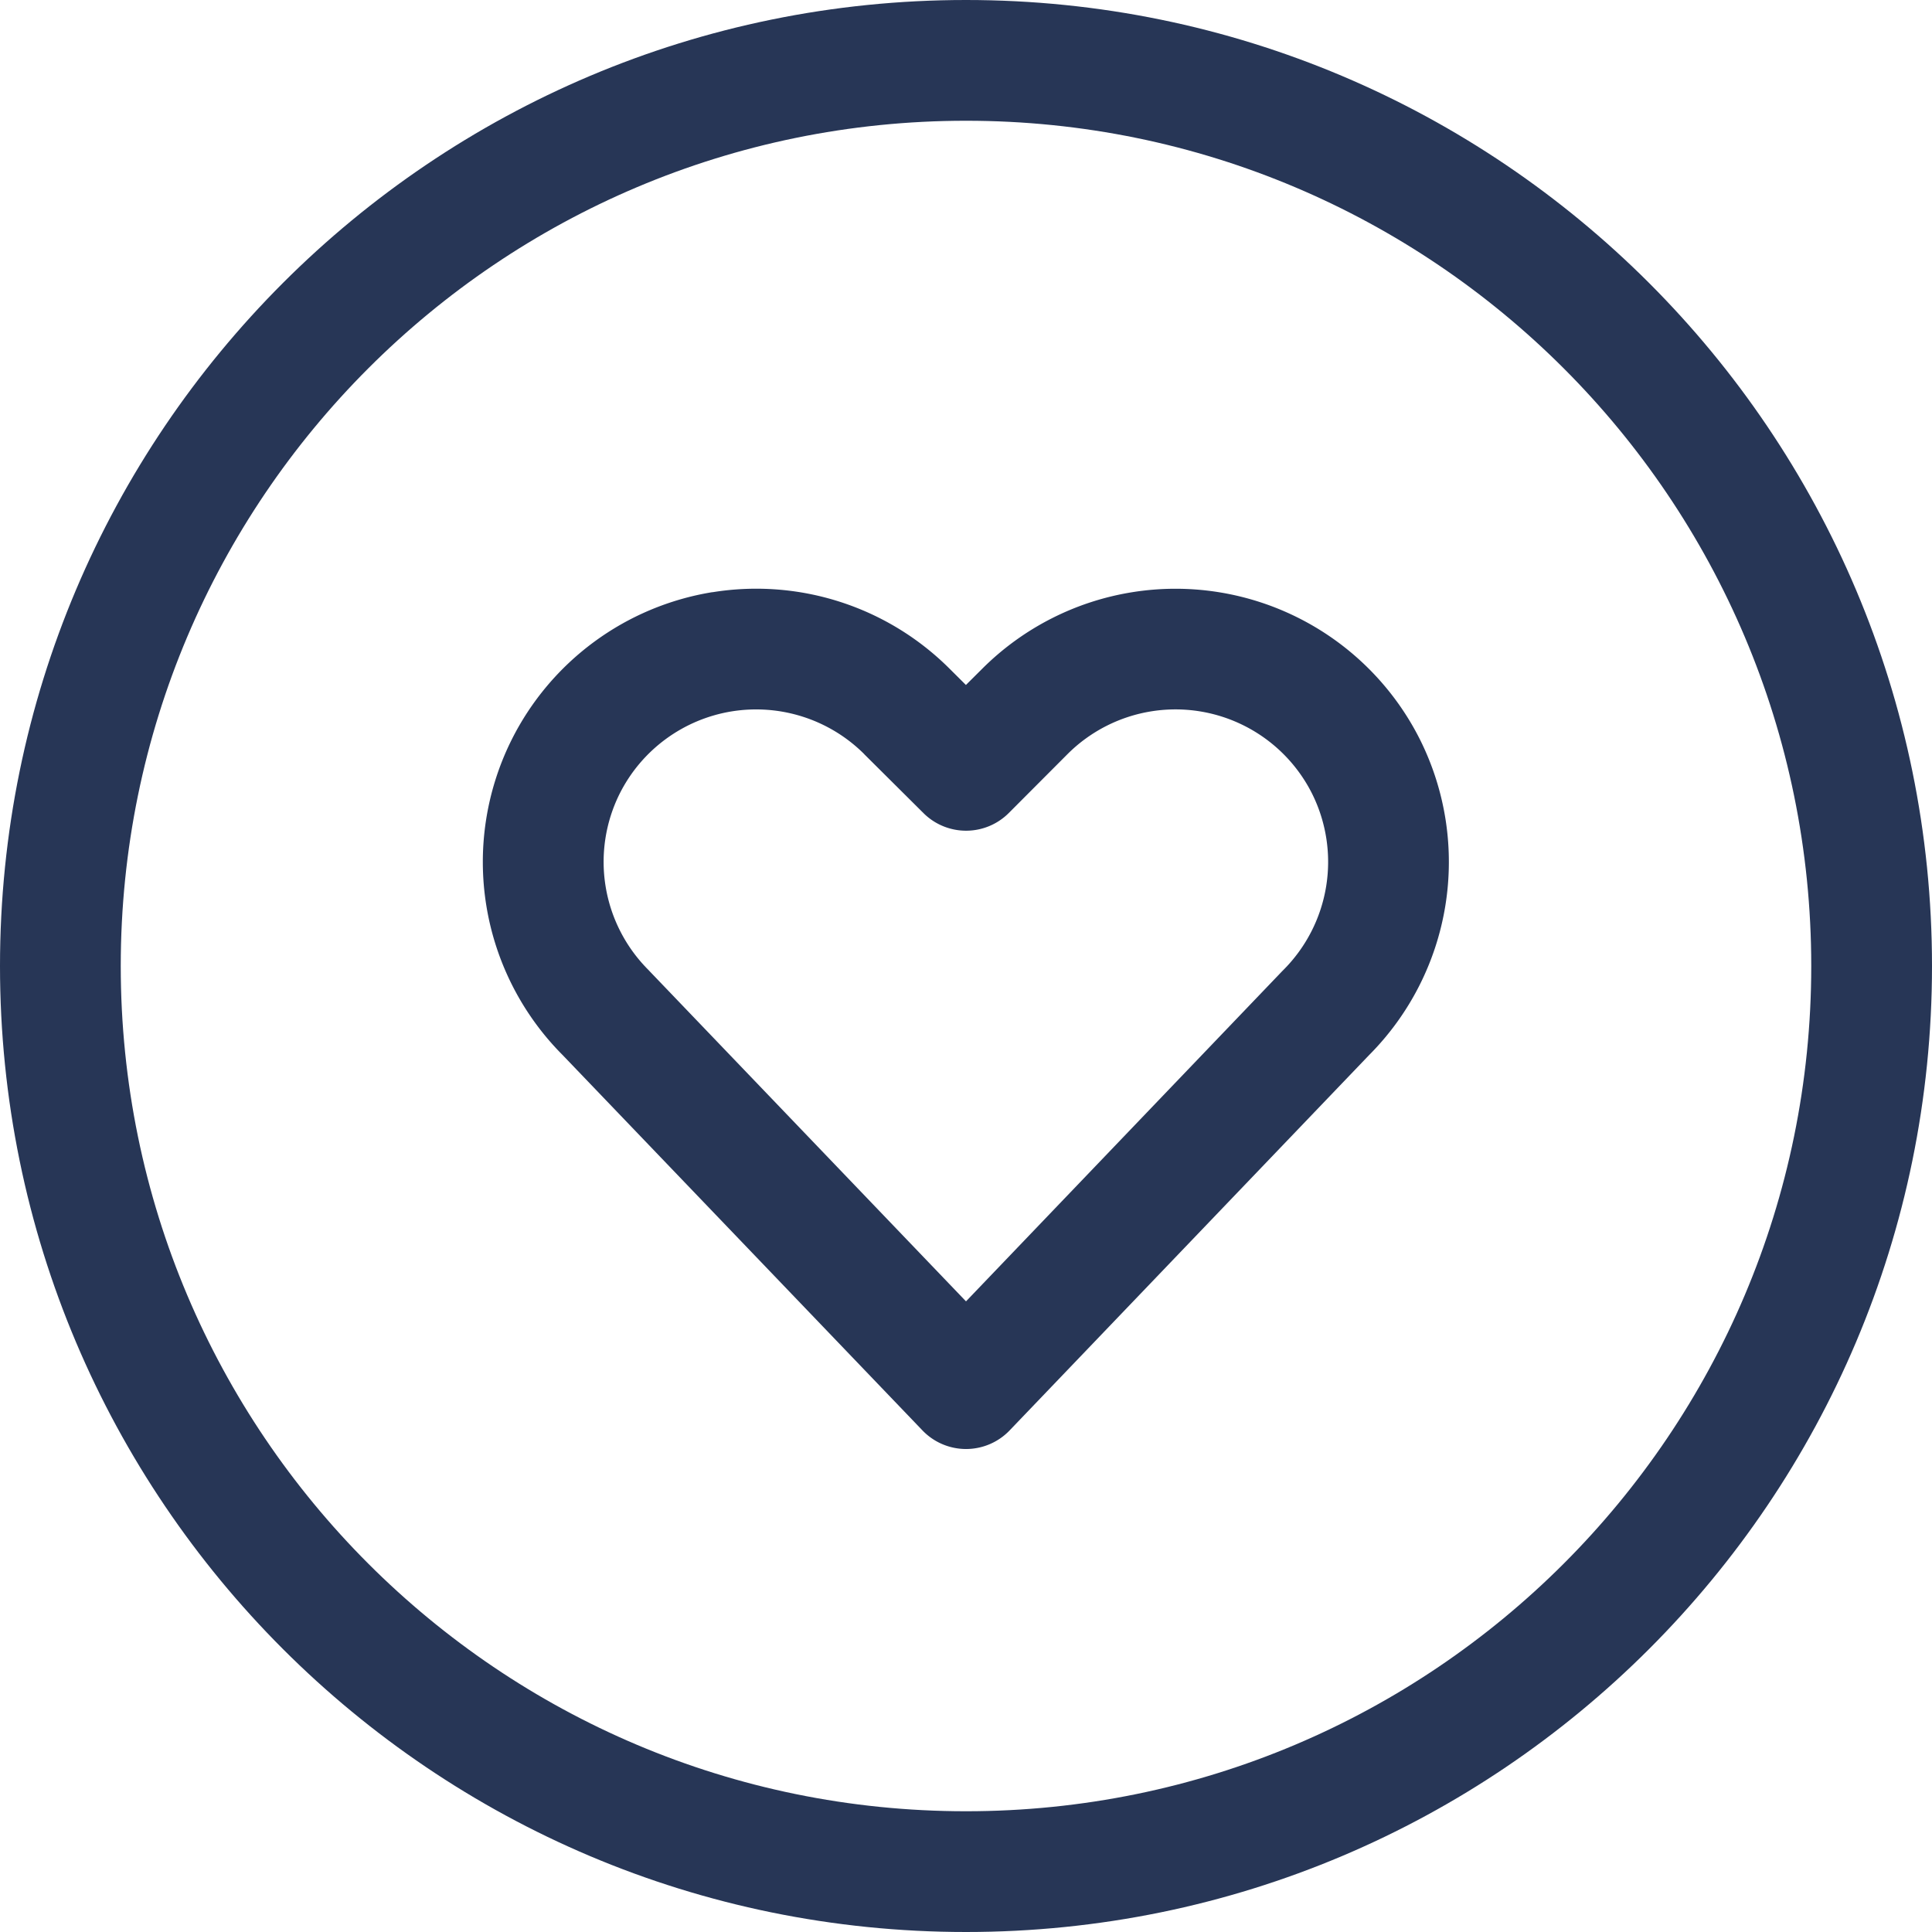 <svg width="24" height="24" fill="none" xmlns="http://www.w3.org/2000/svg"><path fill-rule="evenodd" clip-rule="evenodd" d="M8.85 7.357a3.398 3.398 0 0 1 2.946.95l.203.202.202-.201a3.398 3.398 0 0 1 5.44.882l.001.002a3.4 3.4 0 0 1-.635 3.915l-4.465 4.662a.75.75 0 0 1-1.083 0L6.99 13.107a3.398 3.398 0 0 1-.635-3.916A3.398 3.398 0 0 1 8.85 7.356Zm.24 1.48c.602-.097 1.214.1 1.646.531v.001l.735.731a.75.75 0 0 0 1.06 0l.73-.732a1.898 1.898 0 0 1 3.039.493 1.9 1.9 0 0 1-.359 2.19l-.012.012L12 16.166l-3.932-4.103-.011-.012a1.898 1.898 0 0 1-.36-2.19A1.898 1.898 0 0 1 9.09 8.837Z" fill="#273656"/><path fill-rule="evenodd" clip-rule="evenodd" d="M12 0C5.373 0 0 5.373 0 12s5.373 12 12 12 12-5.373 12-12S18.627 0 12 0ZM1.5 12C1.5 6.201 6.201 1.5 12 1.5S22.5 6.201 22.5 12 17.799 22.5 12 22.5 1.5 17.799 1.5 12Z" fill="#273656"/></svg>
